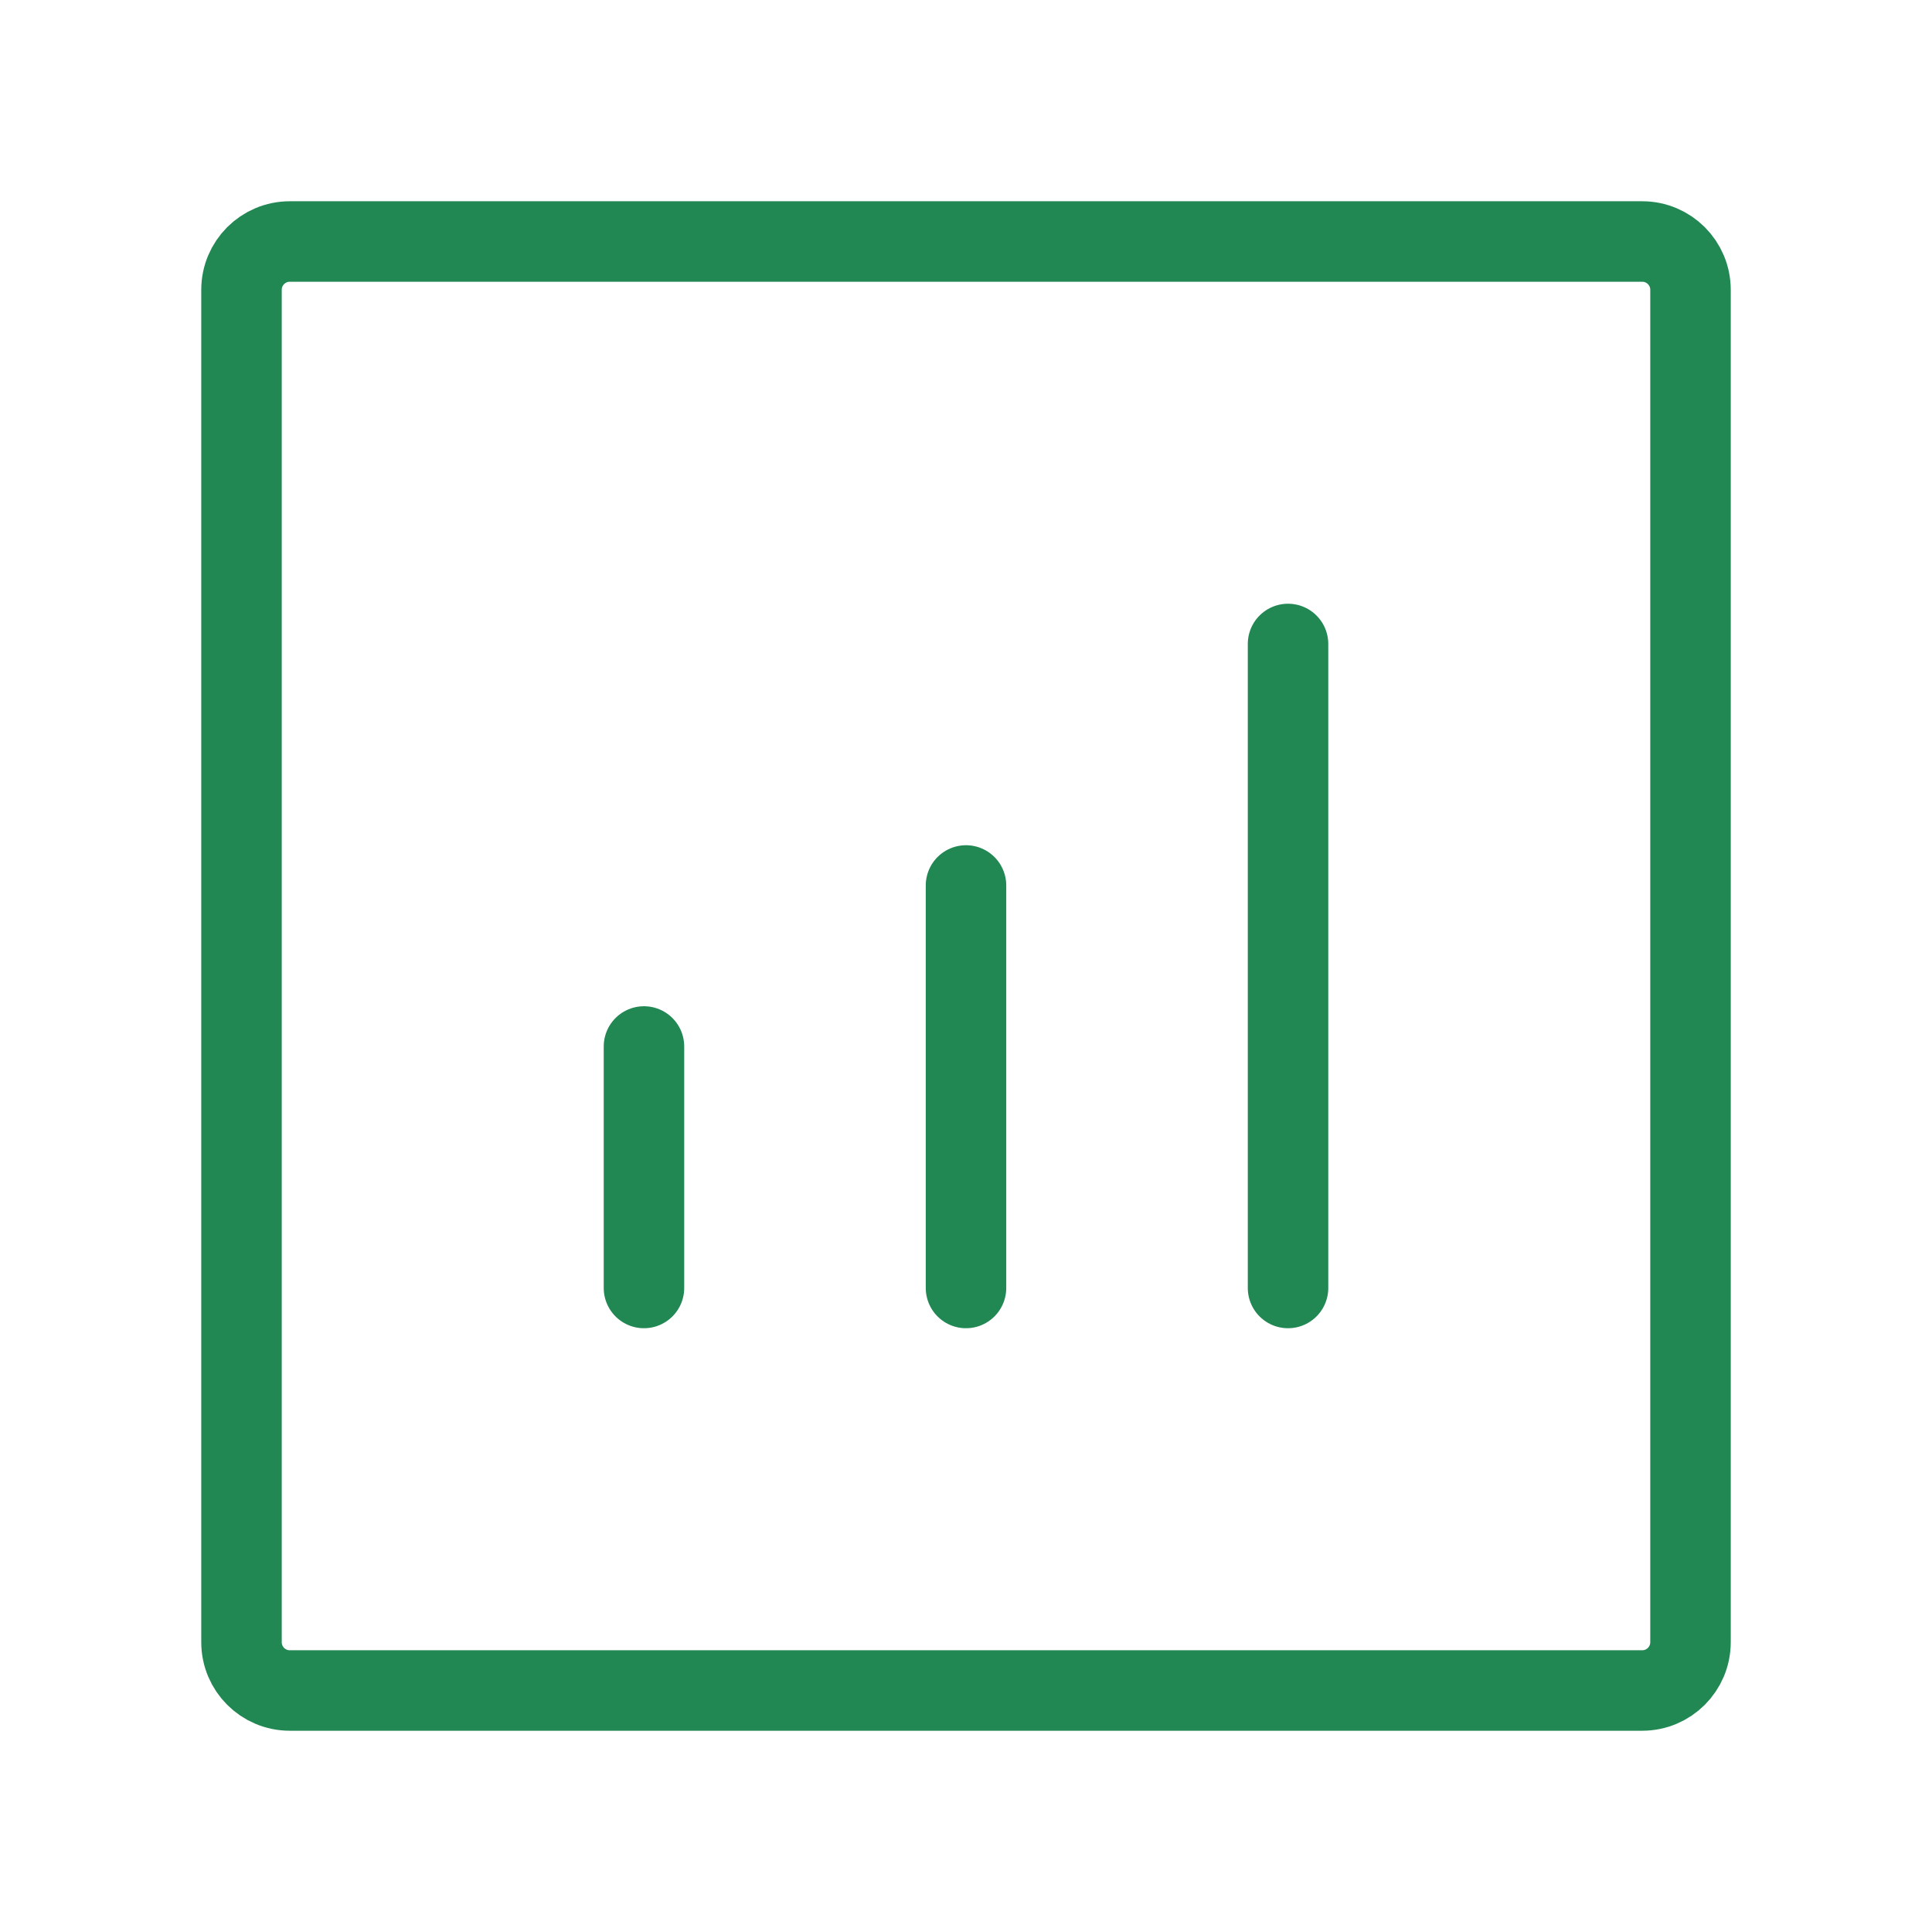 <svg fill="none" height="41" viewBox="0 0 41 41" width="41" xmlns="http://www.w3.org/2000/svg"><g stroke="#218753" stroke-width="1.708"><g stroke-linecap="round" stroke-linejoin="round"><path d="m27.334 27.333v-13.667"/><path d="m20.5 27.333v-8.542"/><path d="m13.666 27.333v-5.125"/></g><path d="m5.125 34.85v-28.7c0-.566.459-1.025 1.025-1.025h28.7c.566 0 1.025.459 1.025 1.025v28.7c0 .566-.459 1.025-1.025 1.025h-28.7c-.566 0-1.025-.459-1.025-1.025z"/></g></svg>